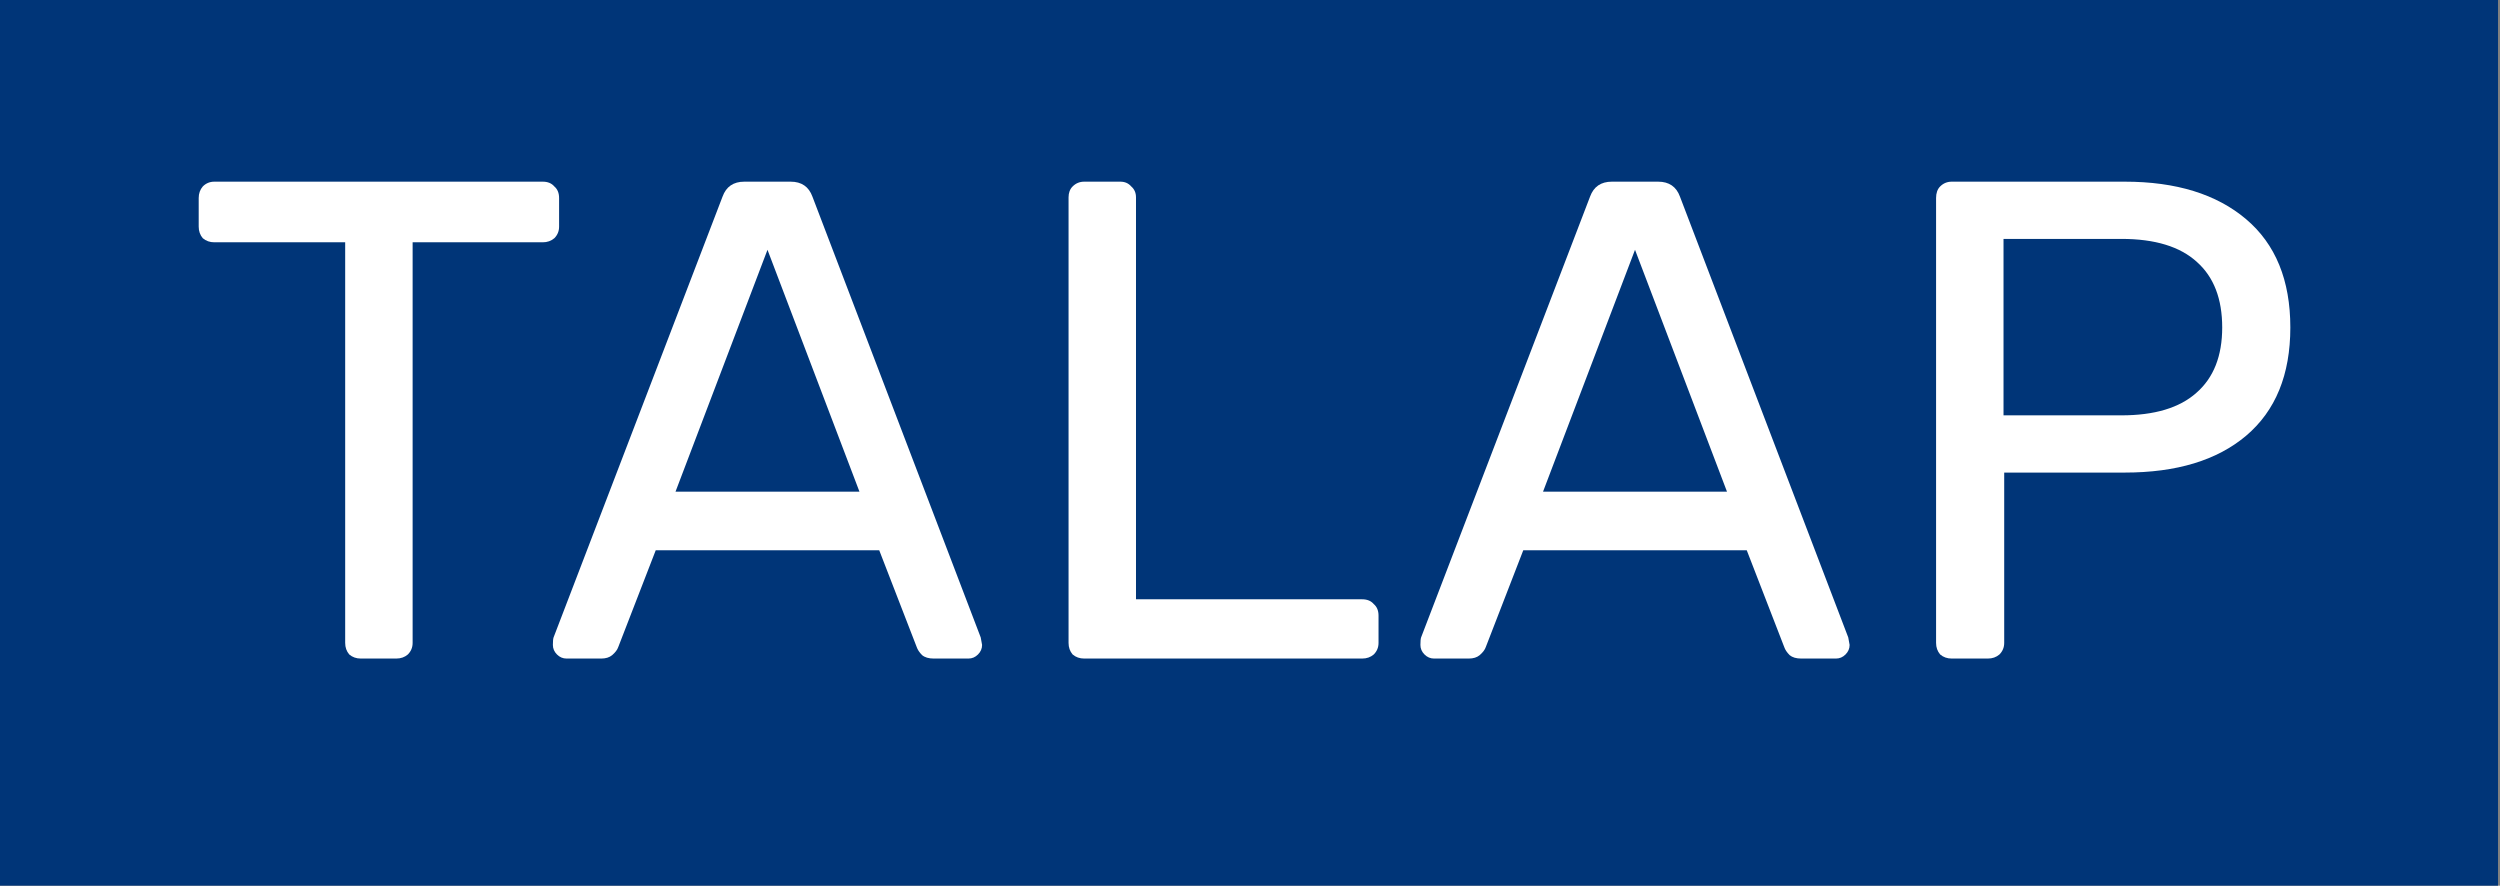 <svg width="223" height="79" viewBox="0 0 223 79" fill="none" xmlns="http://www.w3.org/2000/svg">
<rect x="0" y="0" width="223" height="79" fill="#808080" stroke="none"/>
<rect width="222.821" height="79" fill="#003578"/>
<path d="M32.187 58.743C31.782 58.743 31.438 58.622 31.154 58.379C30.911 58.095 30.79 57.751 30.79 57.346V21.613H19.122C18.717 21.613 18.373 21.492 18.089 21.249C17.846 20.965 17.724 20.621 17.724 20.216V17.663C17.724 17.258 17.846 16.914 18.089 16.631C18.373 16.347 18.717 16.205 19.122 16.205H48.413C48.858 16.205 49.203 16.347 49.446 16.631C49.73 16.873 49.871 17.218 49.871 17.663V20.216C49.871 20.621 49.73 20.965 49.446 21.249C49.162 21.492 48.818 21.613 48.413 21.613H36.806V57.346C36.806 57.751 36.664 58.095 36.38 58.379C36.097 58.622 35.753 58.743 35.347 58.743H32.187Z" fill="white"/>
<path d="M50.533 58.743C50.209 58.743 49.925 58.622 49.682 58.379C49.439 58.136 49.317 57.852 49.317 57.528C49.317 57.204 49.337 56.981 49.378 56.86L64.449 17.542C64.773 16.651 65.421 16.205 66.393 16.205H70.526C71.498 16.205 72.146 16.651 72.47 17.542L87.48 56.86L87.602 57.528C87.602 57.852 87.48 58.136 87.237 58.379C86.994 58.622 86.711 58.743 86.386 58.743H83.287C82.842 58.743 82.497 58.642 82.254 58.44C82.011 58.197 81.849 57.953 81.768 57.711L78.426 49.081H58.493L55.151 57.711C55.07 57.953 54.888 58.197 54.604 58.44C54.361 58.642 54.037 58.743 53.632 58.743H50.533ZM76.663 43.855L68.46 22.282L60.256 43.855H76.663Z" fill="white"/>
<path d="M96.713 58.743C96.307 58.743 95.963 58.622 95.679 58.379C95.436 58.095 95.315 57.751 95.315 57.346V17.603C95.315 17.198 95.436 16.873 95.679 16.631C95.963 16.347 96.307 16.205 96.713 16.205H99.933C100.338 16.205 100.662 16.347 100.906 16.631C101.189 16.873 101.331 17.198 101.331 17.603V53.457H121.506C121.952 53.457 122.296 53.598 122.539 53.882C122.823 54.125 122.965 54.469 122.965 54.915V57.346C122.965 57.751 122.823 58.095 122.539 58.379C122.256 58.622 121.911 58.743 121.506 58.743H96.713Z" fill="white"/>
<path d="M127.916 58.743C127.592 58.743 127.308 58.622 127.065 58.379C126.822 58.136 126.701 57.852 126.701 57.528C126.701 57.204 126.721 56.981 126.761 56.86L141.832 17.542C142.156 16.651 142.805 16.205 143.777 16.205H147.909C148.881 16.205 149.53 16.651 149.854 17.542L164.864 56.86L164.985 57.528C164.985 57.852 164.864 58.136 164.621 58.379C164.378 58.622 164.094 58.743 163.77 58.743H160.671C160.225 58.743 159.881 58.642 159.638 58.44C159.395 58.197 159.232 57.953 159.151 57.711L155.809 49.081H135.877L132.535 57.711C132.454 57.953 132.271 58.197 131.988 58.44C131.745 58.642 131.42 58.743 131.015 58.743H127.916ZM154.047 43.855L145.843 22.282L137.639 43.855H154.047Z" fill="white"/>
<path d="M174.096 58.743C173.691 58.743 173.346 58.622 173.063 58.379C172.82 58.095 172.698 57.751 172.698 57.346V17.663C172.698 17.218 172.82 16.873 173.063 16.631C173.346 16.347 173.691 16.205 174.096 16.205H189.531C194.109 16.205 197.715 17.319 200.348 19.547C202.982 21.776 204.298 24.996 204.298 29.21C204.298 33.423 202.982 36.644 200.348 38.872C197.755 41.06 194.15 42.154 189.531 42.154H178.775V57.346C178.775 57.751 178.633 58.095 178.35 58.379C178.066 58.622 177.722 58.743 177.317 58.743H174.096ZM189.227 37.049C192.185 37.049 194.413 36.38 195.912 35.044C197.452 33.707 198.221 31.762 198.221 29.21C198.221 26.657 197.472 24.713 195.973 23.376C194.474 21.998 192.225 21.31 189.227 21.31H178.714V37.049H189.227Z" fill="white"/>
</svg>
